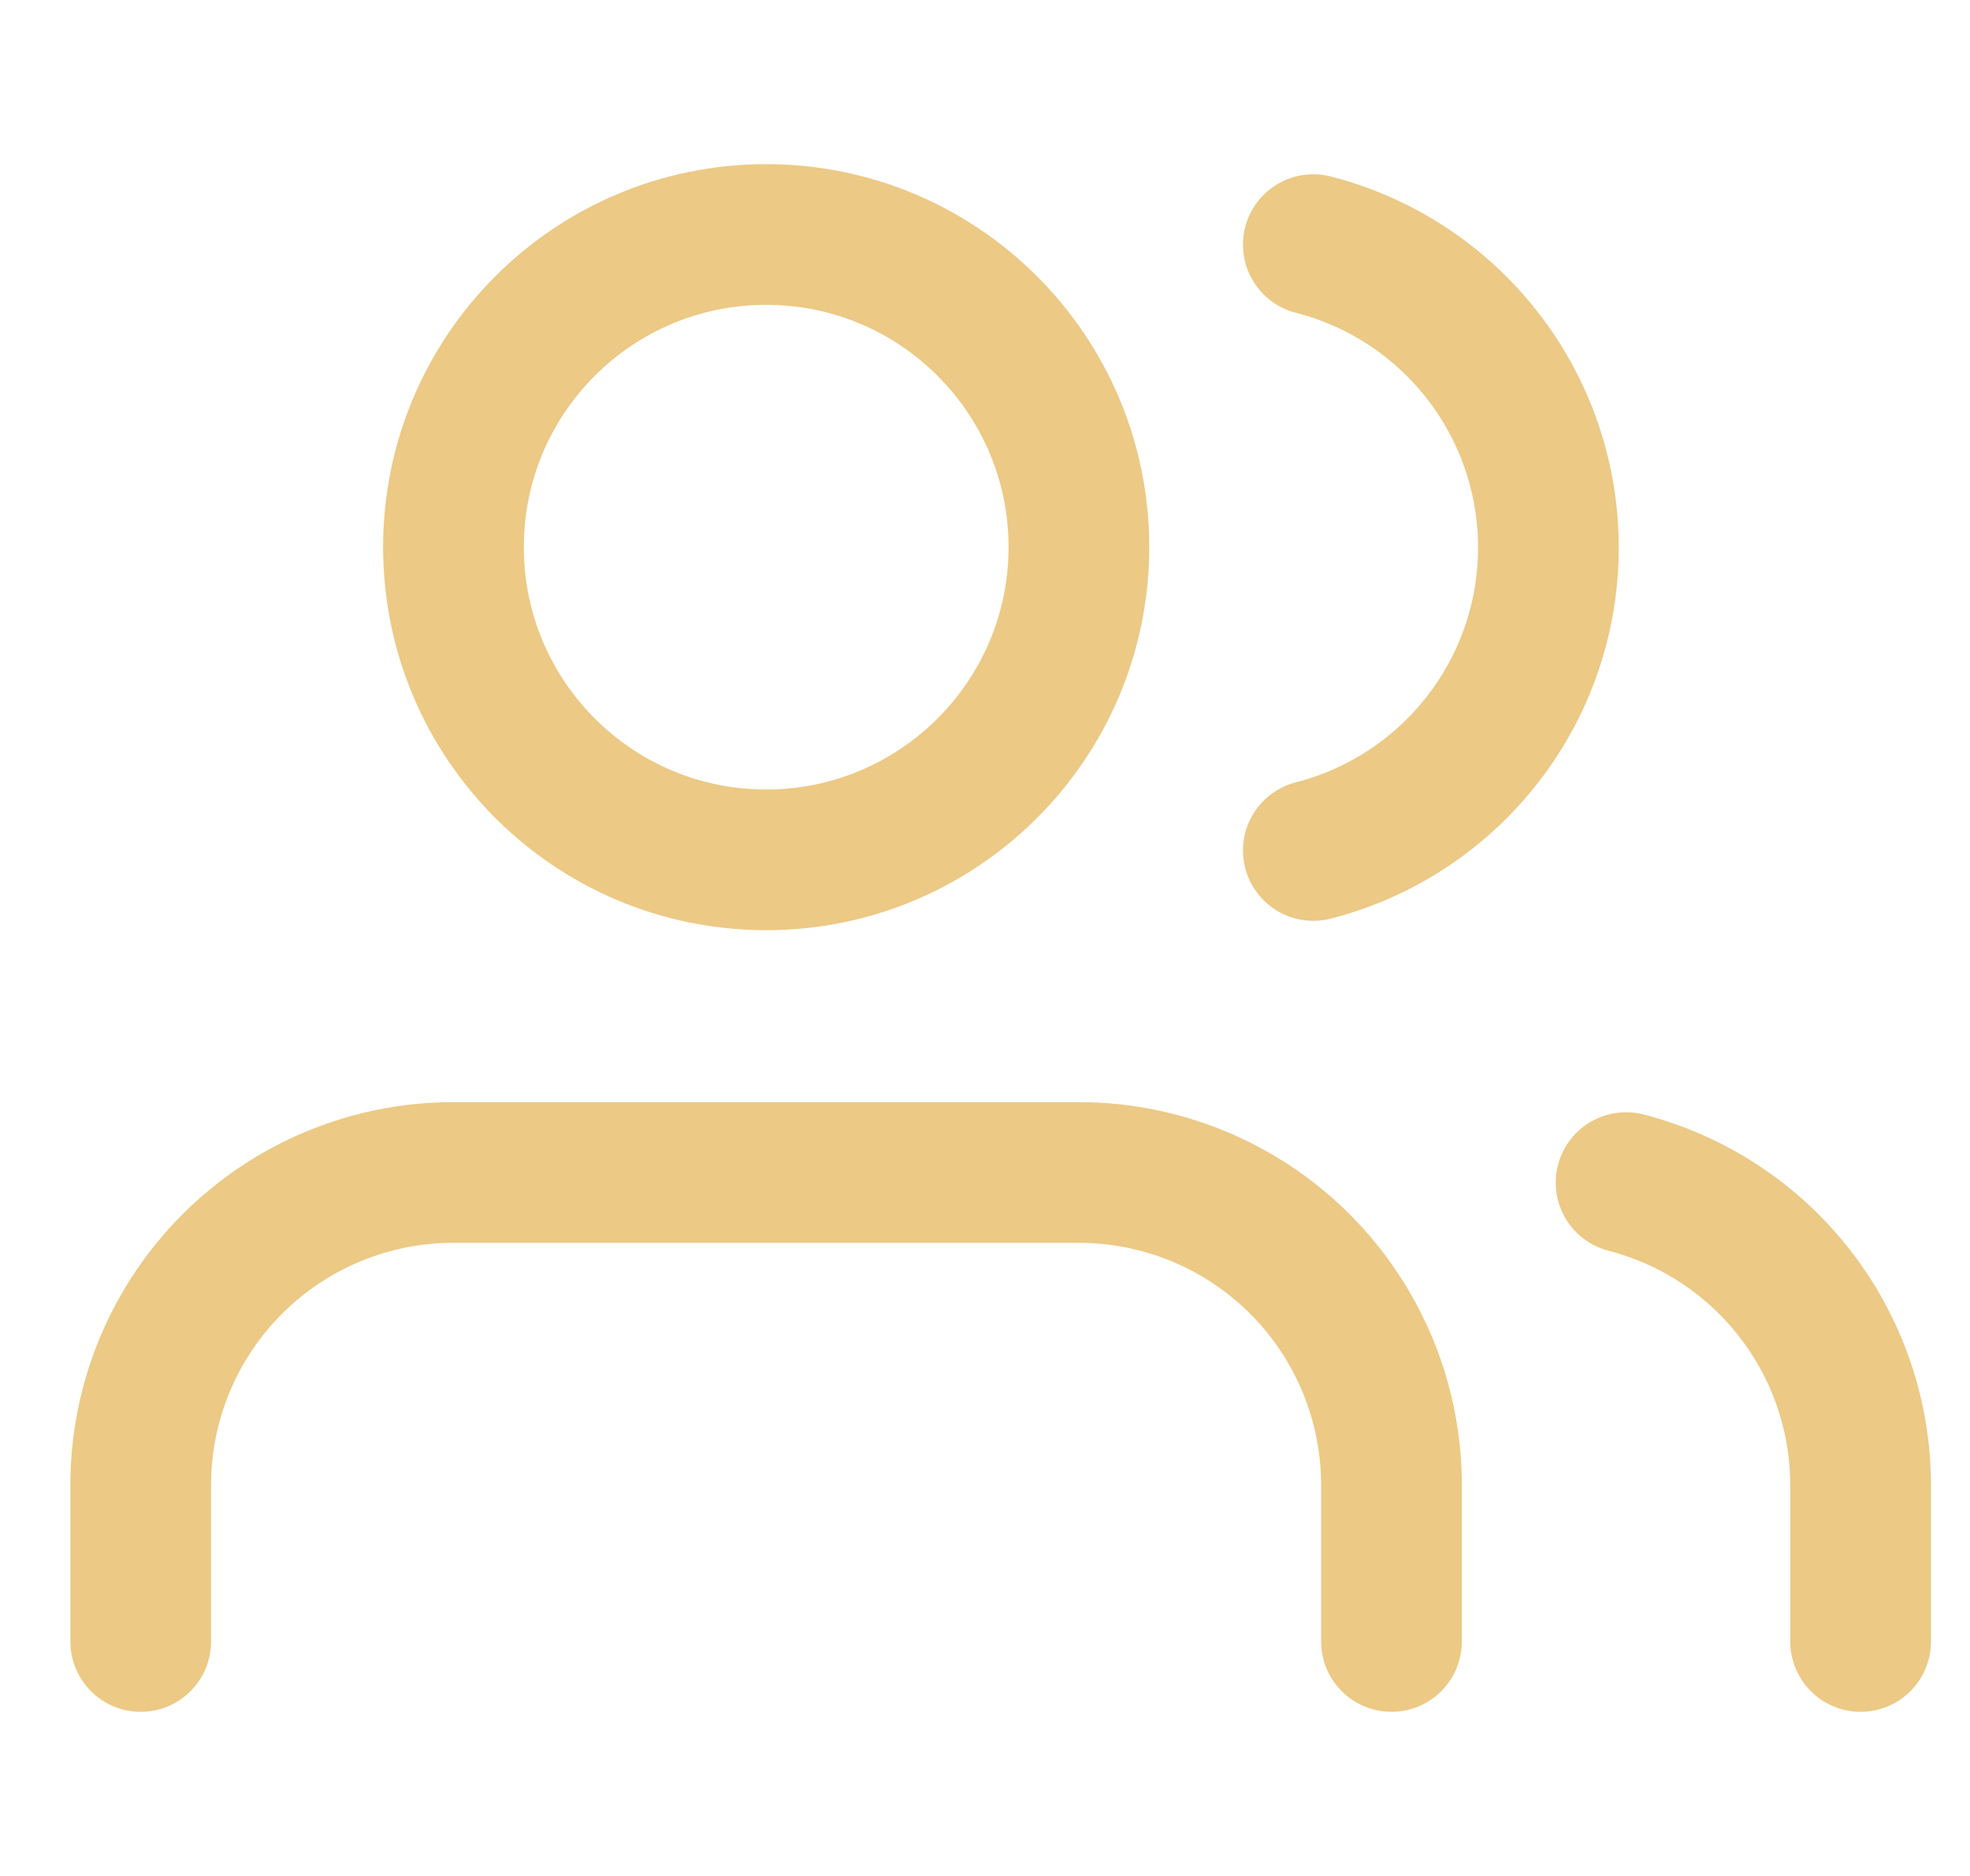 <svg width="21" height="20" viewBox="0 0 21 20" fill="none" xmlns="http://www.w3.org/2000/svg">
<g clip-path="url(#clip0_123_1051)">
<path d="M14.833 17.5V15.833C14.833 14.949 14.482 14.101 13.857 13.476C13.232 12.851 12.384 12.5 11.5 12.5H4.833C3.949 12.5 3.101 12.851 2.476 13.476C1.851 14.101 1.5 14.949 1.5 15.833V17.5" stroke="#ECC985" stroke-width="1.5" stroke-linecap="round" stroke-linejoin="round"/>
<path d="M8.167 9.167C10.008 9.167 11.501 7.674 11.501 5.833C11.501 3.992 10.008 2.5 8.167 2.5C6.326 2.5 4.834 3.992 4.834 5.833C4.834 7.674 6.326 9.167 8.167 9.167Z" stroke="#ECC985" stroke-width="1.5" stroke-linecap="round" stroke-linejoin="round"/>
<path d="M19.834 17.5V15.833C19.833 15.095 19.588 14.377 19.135 13.794C18.683 13.21 18.049 12.793 17.334 12.608" stroke="#ECC985" stroke-width="1.5" stroke-linecap="round" stroke-linejoin="round"/>
<path d="M14 2.608C14.717 2.792 15.352 3.209 15.806 3.794C16.26 4.378 16.506 5.097 16.506 5.838C16.506 6.578 16.26 7.297 15.806 7.881C15.352 8.466 14.717 8.883 14 9.067" stroke="#ECC985" stroke-width="1.5" stroke-linecap="round" stroke-linejoin="round"/>
</g>
<defs>
<clipPath id="clip0_123_1051">
<rect width="20" height="20" fill="white" transform="translate(0.667)"/>
</clipPath>
</defs>
</svg>
